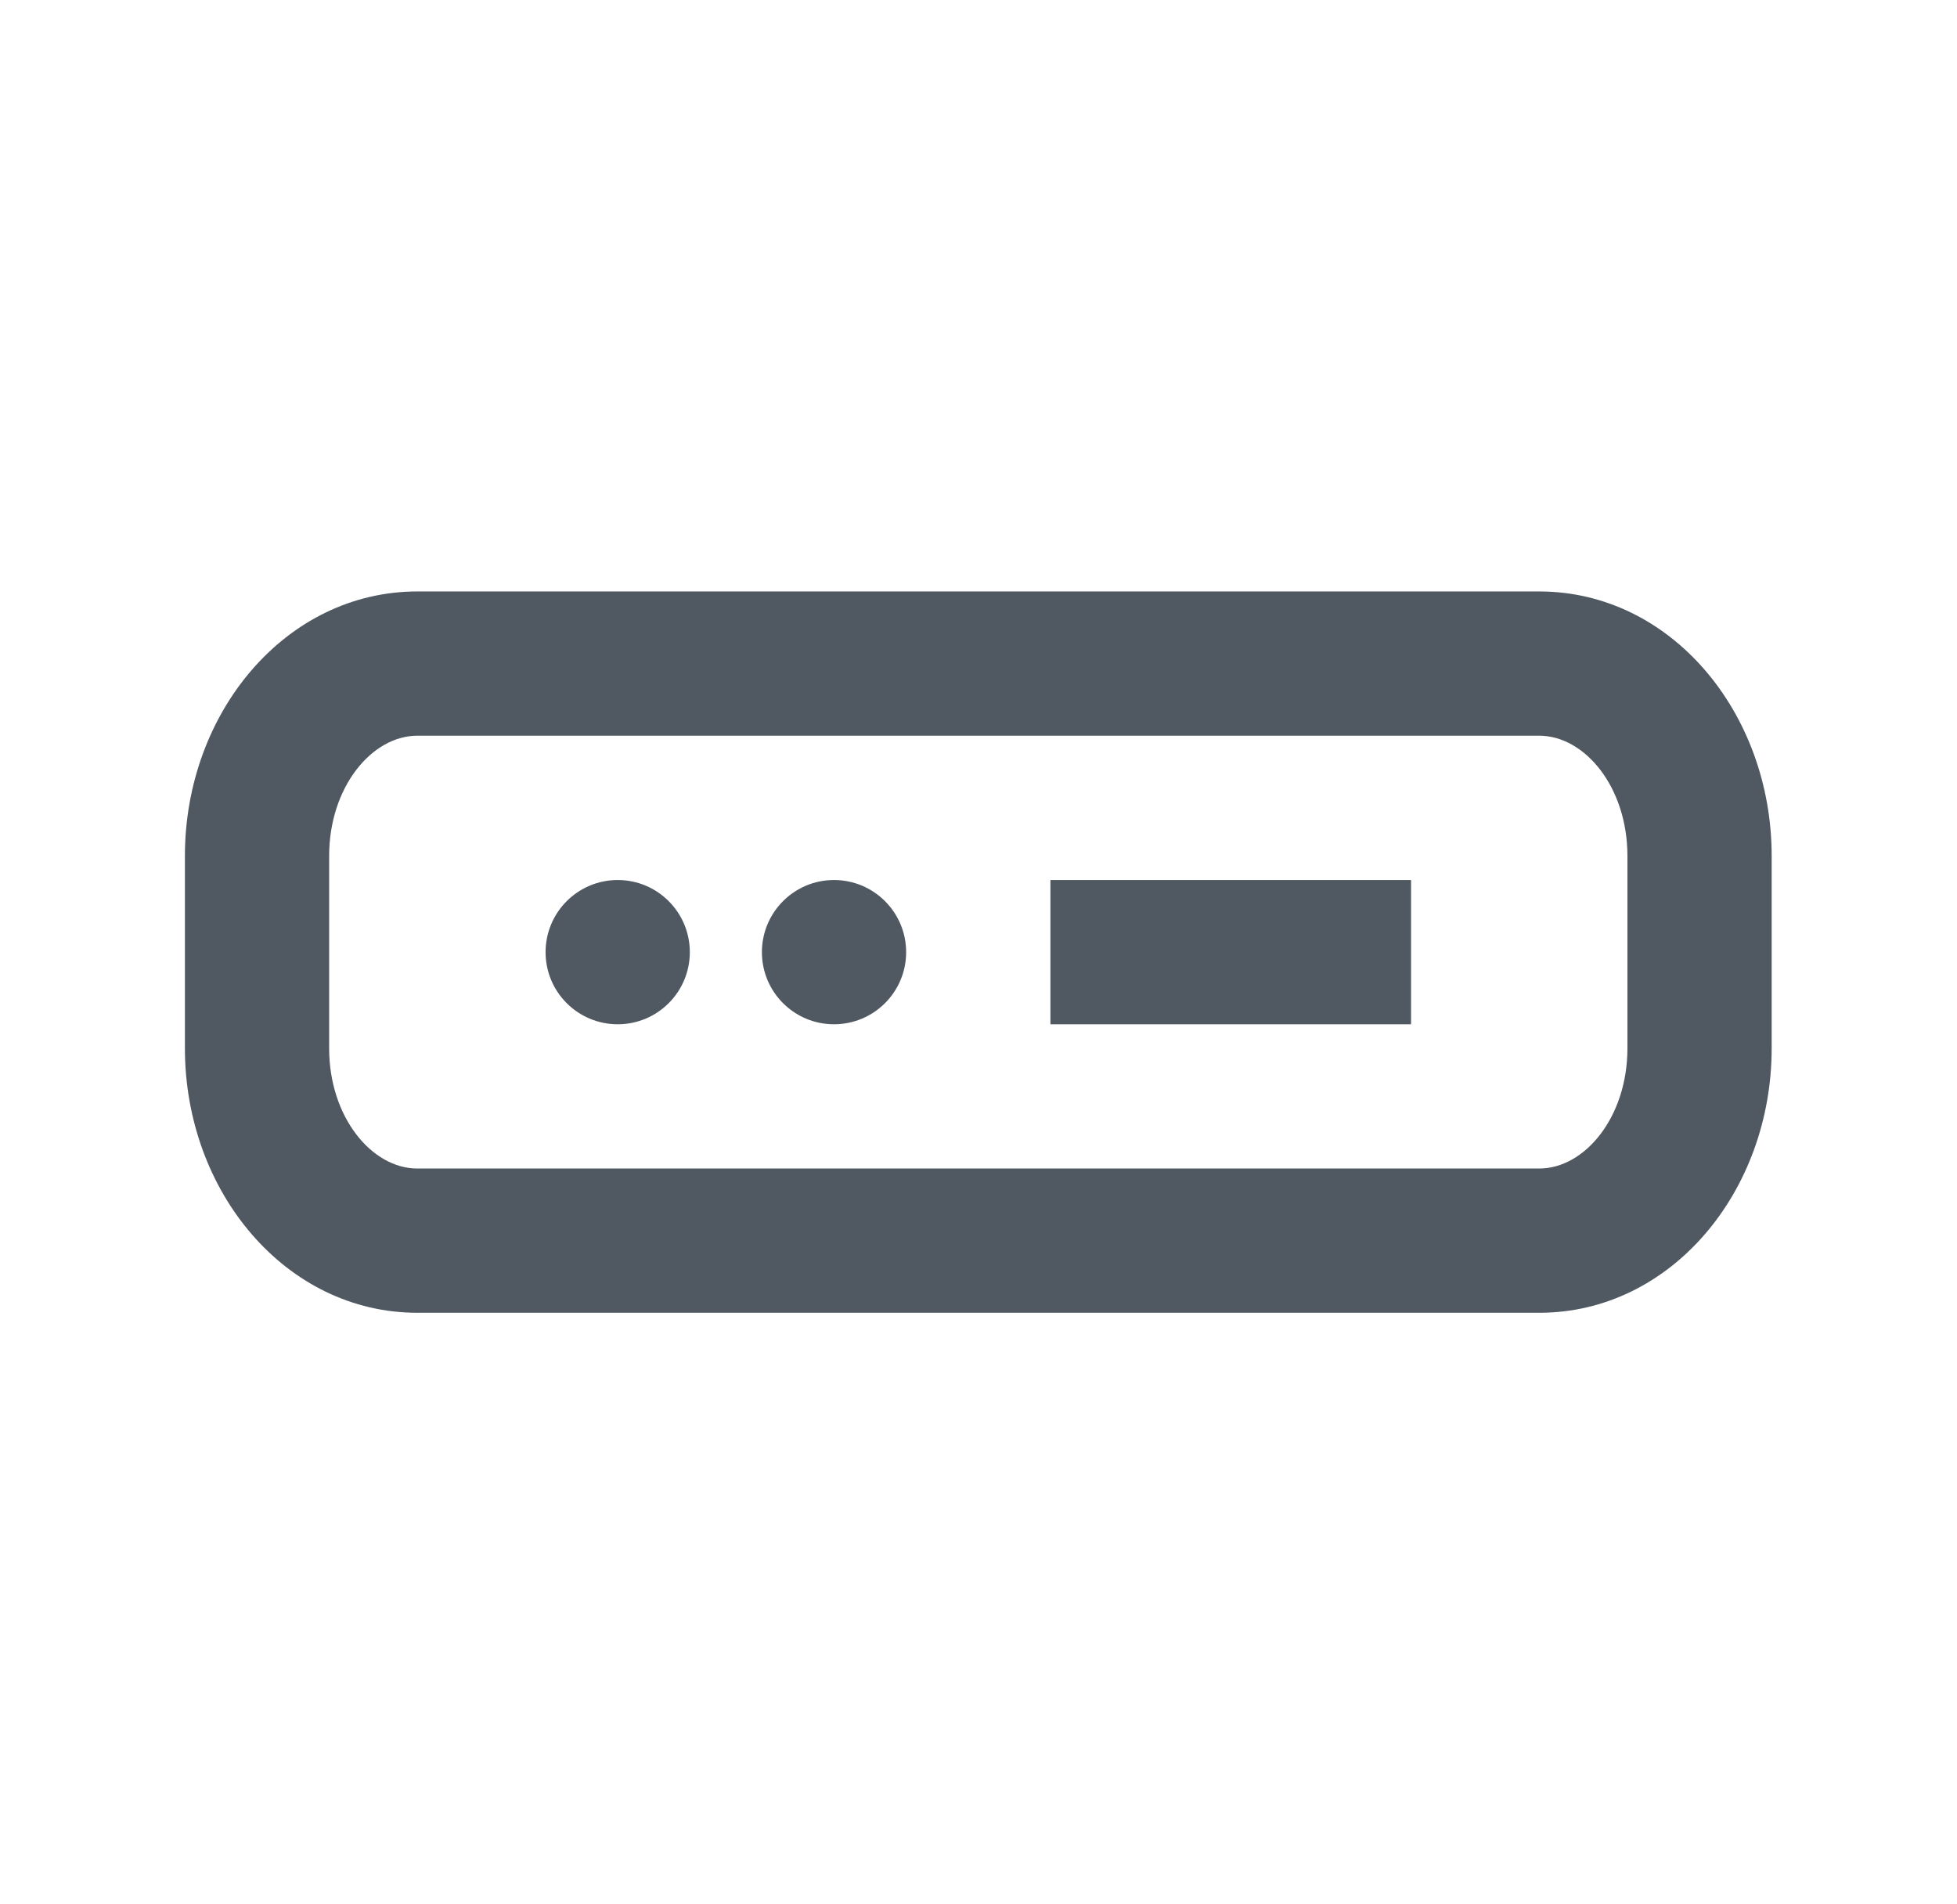 <svg width="37" height="36" viewBox="0 0 37 36" fill="none" xmlns="http://www.w3.org/2000/svg">
<path fill-rule="evenodd" clip-rule="evenodd" d="M29.102 24.817H7.89C5.404 24.817 3.496 22.529 3.496 19.817V16.181C3.496 13.47 5.404 11.181 7.89 11.181H29.102C31.589 11.181 33.496 13.47 33.496 16.181V19.817C33.496 22.529 31.589 24.817 29.102 24.817ZM29.102 22.09C29.961 22.09 30.769 21.121 30.769 19.817V16.181C30.769 14.878 29.961 13.908 29.102 13.908H7.89C7.031 13.908 6.223 14.878 6.223 16.181V19.817C6.223 21.121 7.031 22.09 7.89 22.09H29.102ZM14.405 18C14.405 18.753 15.015 19.363 15.768 19.363C16.521 19.363 17.132 18.753 17.132 18C17.132 17.247 16.521 16.636 15.768 16.636C15.015 16.636 14.405 17.247 14.405 18ZM11.679 19.363C10.925 19.363 10.315 18.753 10.315 18C10.315 17.247 10.925 16.636 11.679 16.636C12.432 16.636 13.042 17.247 13.042 18C13.042 18.753 12.432 19.363 11.679 19.363ZM26.678 16.636H19.86V19.363H26.678V16.636Z" fill="#505962"/>
</svg>
